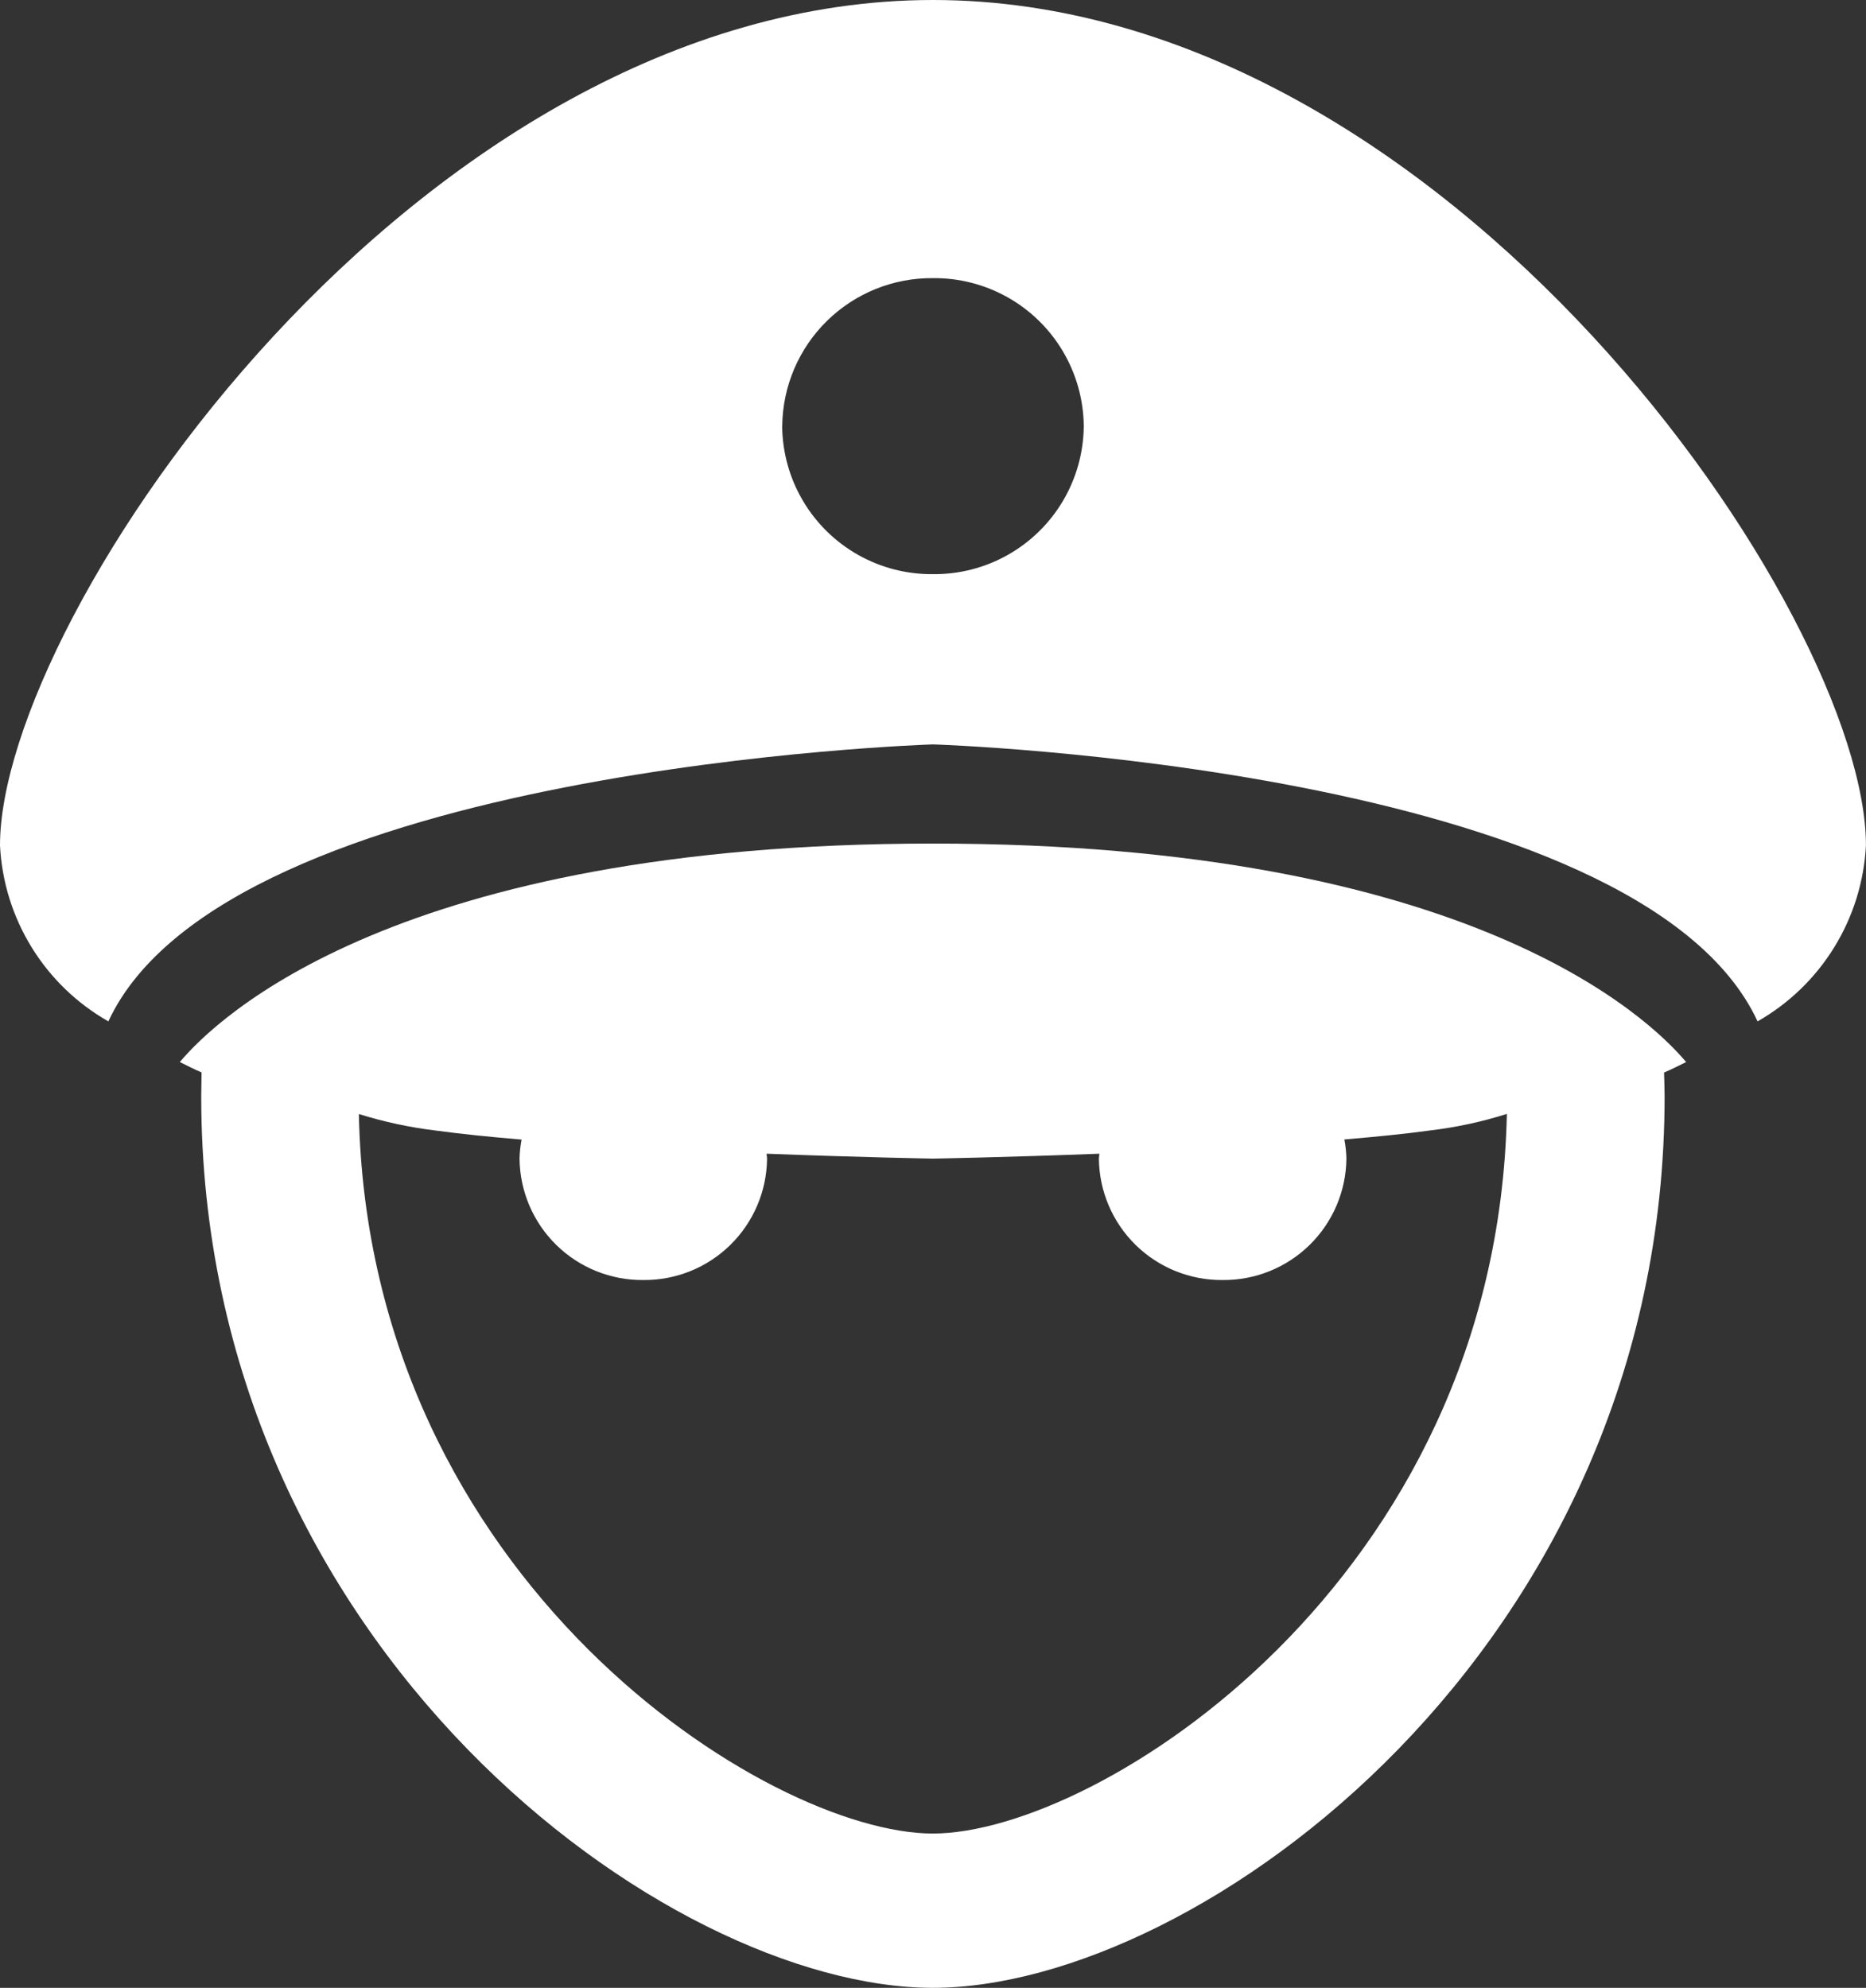 <svg xmlns="http://www.w3.org/2000/svg" xmlns:xlink="http://www.w3.org/1999/xlink" width="33.819" height="36.021" viewBox="0 0 33.819 36.021">
  <rect x="0" y="0" width="33.819" height="36.021" fill="#333333" stroke="none"/>
  <defs>
    <clipPath id="clip-path">
      <path id="Path_71" data-name="Path 71" d="M1.578-6.08c.132.064.256.13.394.188h0c0,.147-.006.287-.006.432h0c0,10,8.439,16.156,13.26,16.156h0c4.823,0,13.262-6.157,13.262-16.156h0c0-.145-.006-.285-.01-.43h0c.143-.06.269-.126.4-.19h0c-.677-.806-3.943-3.959-13.65-3.959h0c-9.707,0-12.975,3.154-13.65,3.959M22.721-4.332a2.124,2.124,0,0,0-.037-.345h0c.566-.048,1.093-.1,1.551-.163h0a7.557,7.557,0,0,0,1.394-.3h0C25.448,3.33,18.211,7.9,15.226,7.9h0C12.244,7.9,5,3.33,4.823-5.138h0a7.776,7.776,0,0,0,1.4.3h0c.456.062.985.116,1.549.163h0a2.123,2.123,0,0,0-.037.345h0a2.222,2.222,0,0,0,2.243,2.2h0a2.222,2.222,0,0,0,2.243-2.2h0c0-.029-.008-.058-.008-.089h0c1.7.066,3.015.089,3.015.089h0s1.312-.023,3.015-.089h0c0,.031-.008.06-.008.089h0a2.222,2.222,0,0,0,2.243,2.2h0a2.223,2.223,0,0,0,2.243-2.2" transform="translate(-1.578 10.039)" fill="#fff"/>
    </clipPath>
    <clipPath id="clip-path-2">
      <path id="Path_73" data-name="Path 73" d="M16.909-17.44C7.572-17.44,0-6.293,0-2.121H0A3.89,3.89,0,0,0,1.964,1.068h0C4.108-3.55,16.909-3.951,16.909-3.951h0s12.8.4,14.945,5.019h0a3.9,3.9,0,0,0,1.964-3.189h0C33.819-6.293,26.249-17.44,16.909-17.44ZM14.177-9.722A2.707,2.707,0,0,1,16.909-12.4h0a2.707,2.707,0,0,1,2.733,2.683h0a2.706,2.706,0,0,1-2.733,2.681h0a2.706,2.706,0,0,1-2.733-2.681" transform="translate(0 17.44)" fill="#fff"/>
    </clipPath>
  </defs>
  <g id="Group_49" data-name="Group 49" transform="translate(-952 -1573.44)">
    <g id="Group_48" data-name="Group 48" transform="translate(952 1573.44)">
      <g id="Group_45" data-name="Group 45" transform="translate(3.259 15.286)" clip-path="url(#clip-path)">
        <g id="Group_44" data-name="Group 44" transform="translate(-3.259 -15.286)">
          <path id="Path_70" data-name="Path 70" d="M-1.578-17.44H32.241V18.581H-1.578Z" transform="translate(1.578 17.44)" fill="#fff"/>
        </g>
      </g>
      <g id="Group_47" data-name="Group 47" clip-path="url(#clip-path-2)">
        <g id="Group_46" data-name="Group 46" transform="translate(0 0)">
          <path id="Path_72" data-name="Path 72" d="M0-8.962H33.819V27.059H0Z" transform="translate(0 8.962)" fill="#fff"/>
        </g>
      </g>
    </g>
  </g>
</svg>
